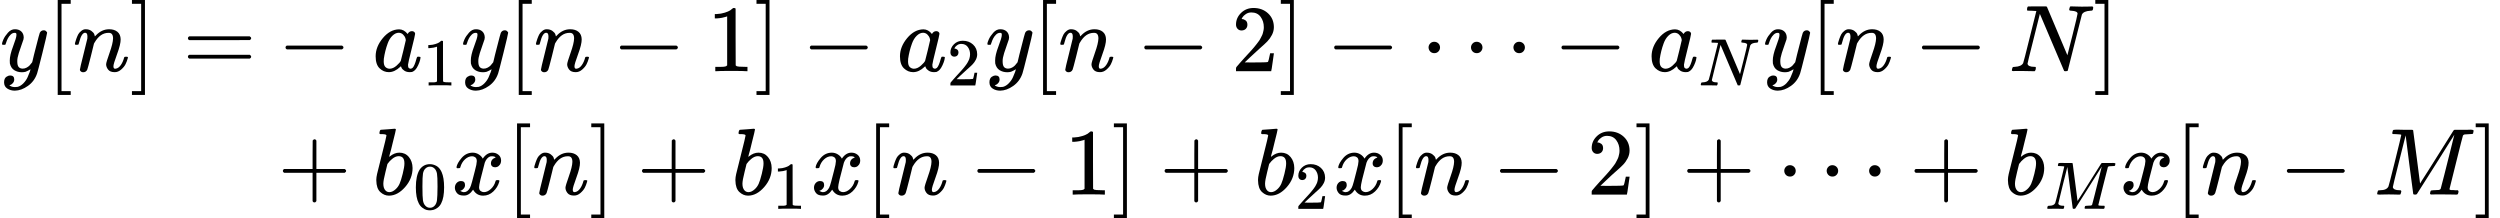 <?xml version="1.0" encoding="UTF-8" standalone="no" ?>
<svg xmlns="http://www.w3.org/2000/svg" width="59.584ex" height="5.204ex" viewBox="0 -1400 26336.2 2300" xmlns:xlink="http://www.w3.org/1999/xlink" aria-hidden="true" style=""><defs><path id="MJX-160-TEX-I-1D466" d="M21 287Q21 301 36 335T84 406T158 442Q199 442 224 419T250 355Q248 336 247 334Q247 331 231 288T198 191T182 105Q182 62 196 45T238 27Q261 27 281 38T312 61T339 94Q339 95 344 114T358 173T377 247Q415 397 419 404Q432 431 462 431Q475 431 483 424T494 412T496 403Q496 390 447 193T391 -23Q363 -106 294 -155T156 -205Q111 -205 77 -183T43 -117Q43 -95 50 -80T69 -58T89 -48T106 -45Q150 -45 150 -87Q150 -107 138 -122T115 -142T102 -147L99 -148Q101 -153 118 -160T152 -167H160Q177 -167 186 -165Q219 -156 247 -127T290 -65T313 -9T321 21L315 17Q309 13 296 6T270 -6Q250 -11 231 -11Q185 -11 150 11T104 82Q103 89 103 113Q103 170 138 262T173 379Q173 380 173 381Q173 390 173 393T169 400T158 404H154Q131 404 112 385T82 344T65 302T57 280Q55 278 41 278H27Q21 284 21 287Z"></path><path id="MJX-160-TEX-N-5B" d="M118 -250V750H255V710H158V-210H255V-250H118Z"></path><path id="MJX-160-TEX-I-1D45B" d="M21 287Q22 293 24 303T36 341T56 388T89 425T135 442Q171 442 195 424T225 390T231 369Q231 367 232 367L243 378Q304 442 382 442Q436 442 469 415T503 336T465 179T427 52Q427 26 444 26Q450 26 453 27Q482 32 505 65T540 145Q542 153 560 153Q580 153 580 145Q580 144 576 130Q568 101 554 73T508 17T439 -10Q392 -10 371 17T350 73Q350 92 386 193T423 345Q423 404 379 404H374Q288 404 229 303L222 291L189 157Q156 26 151 16Q138 -11 108 -11Q95 -11 87 -5T76 7T74 17Q74 30 112 180T152 343Q153 348 153 366Q153 405 129 405Q91 405 66 305Q60 285 60 284Q58 278 41 278H27Q21 284 21 287Z"></path><path id="MJX-160-TEX-N-5D" d="M22 710V750H159V-250H22V-210H119V710H22Z"></path><path id="MJX-160-TEX-N-3D" d="M56 347Q56 360 70 367H707Q722 359 722 347Q722 336 708 328L390 327H72Q56 332 56 347ZM56 153Q56 168 72 173H708Q722 163 722 153Q722 140 707 133H70Q56 140 56 153Z"></path><path id="MJX-160-TEX-N-2212" d="M84 237T84 250T98 270H679Q694 262 694 250T679 230H98Q84 237 84 250Z"></path><path id="MJX-160-TEX-I-1D44E" d="M33 157Q33 258 109 349T280 441Q331 441 370 392Q386 422 416 422Q429 422 439 414T449 394Q449 381 412 234T374 68Q374 43 381 35T402 26Q411 27 422 35Q443 55 463 131Q469 151 473 152Q475 153 483 153H487Q506 153 506 144Q506 138 501 117T481 63T449 13Q436 0 417 -8Q409 -10 393 -10Q359 -10 336 5T306 36L300 51Q299 52 296 50Q294 48 292 46Q233 -10 172 -10Q117 -10 75 30T33 157ZM351 328Q351 334 346 350T323 385T277 405Q242 405 210 374T160 293Q131 214 119 129Q119 126 119 118T118 106Q118 61 136 44T179 26Q217 26 254 59T298 110Q300 114 325 217T351 328Z"></path><path id="MJX-160-TEX-N-31" d="M213 578L200 573Q186 568 160 563T102 556H83V602H102Q149 604 189 617T245 641T273 663Q275 666 285 666Q294 666 302 660V361L303 61Q310 54 315 52T339 48T401 46H427V0H416Q395 3 257 3Q121 3 100 0H88V46H114Q136 46 152 46T177 47T193 50T201 52T207 57T213 61V578Z"></path><path id="MJX-160-TEX-N-32" d="M109 429Q82 429 66 447T50 491Q50 562 103 614T235 666Q326 666 387 610T449 465Q449 422 429 383T381 315T301 241Q265 210 201 149L142 93L218 92Q375 92 385 97Q392 99 409 186V189H449V186Q448 183 436 95T421 3V0H50V19V31Q50 38 56 46T86 81Q115 113 136 137Q145 147 170 174T204 211T233 244T261 278T284 308T305 340T320 369T333 401T340 431T343 464Q343 527 309 573T212 619Q179 619 154 602T119 569T109 550Q109 549 114 549Q132 549 151 535T170 489Q170 464 154 447T109 429Z"></path><path id="MJX-160-TEX-N-22EF" d="M78 250Q78 274 95 292T138 310Q162 310 180 294T199 251Q199 226 182 208T139 190T96 207T78 250ZM525 250Q525 274 542 292T585 310Q609 310 627 294T646 251Q646 226 629 208T586 190T543 207T525 250ZM972 250Q972 274 989 292T1032 310Q1056 310 1074 294T1093 251Q1093 226 1076 208T1033 190T990 207T972 250Z"></path><path id="MJX-160-TEX-I-1D441" d="M234 637Q231 637 226 637Q201 637 196 638T191 649Q191 676 202 682Q204 683 299 683Q376 683 387 683T401 677Q612 181 616 168L670 381Q723 592 723 606Q723 633 659 637Q635 637 635 648Q635 650 637 660Q641 676 643 679T653 683Q656 683 684 682T767 680Q817 680 843 681T873 682Q888 682 888 672Q888 650 880 642Q878 637 858 637Q787 633 769 597L620 7Q618 0 599 0Q585 0 582 2Q579 5 453 305L326 604L261 344Q196 88 196 79Q201 46 268 46H278Q284 41 284 38T282 19Q278 6 272 0H259Q228 2 151 2Q123 2 100 2T63 2T46 1Q31 1 31 10Q31 14 34 26T39 40Q41 46 62 46Q130 49 150 85Q154 91 221 362L289 634Q287 635 234 637Z"></path><path id="MJX-160-TEX-N-2B" d="M56 237T56 250T70 270H369V420L370 570Q380 583 389 583Q402 583 409 568V270H707Q722 262 722 250T707 230H409V-68Q401 -82 391 -82H389H387Q375 -82 369 -68V230H70Q56 237 56 250Z"></path><path id="MJX-160-TEX-I-1D44F" d="M73 647Q73 657 77 670T89 683Q90 683 161 688T234 694Q246 694 246 685T212 542Q204 508 195 472T180 418L176 399Q176 396 182 402Q231 442 283 442Q345 442 383 396T422 280Q422 169 343 79T173 -11Q123 -11 82 27T40 150V159Q40 180 48 217T97 414Q147 611 147 623T109 637Q104 637 101 637H96Q86 637 83 637T76 640T73 647ZM336 325V331Q336 405 275 405Q258 405 240 397T207 376T181 352T163 330L157 322L136 236Q114 150 114 114Q114 66 138 42Q154 26 178 26Q211 26 245 58Q270 81 285 114T318 219Q336 291 336 325Z"></path><path id="MJX-160-TEX-N-30" d="M96 585Q152 666 249 666Q297 666 345 640T423 548Q460 465 460 320Q460 165 417 83Q397 41 362 16T301 -15T250 -22Q224 -22 198 -16T137 16T82 83Q39 165 39 320Q39 494 96 585ZM321 597Q291 629 250 629Q208 629 178 597Q153 571 145 525T137 333Q137 175 145 125T181 46Q209 16 250 16Q290 16 318 46Q347 76 354 130T362 333Q362 478 354 524T321 597Z"></path><path id="MJX-160-TEX-I-1D465" d="M52 289Q59 331 106 386T222 442Q257 442 286 424T329 379Q371 442 430 442Q467 442 494 420T522 361Q522 332 508 314T481 292T458 288Q439 288 427 299T415 328Q415 374 465 391Q454 404 425 404Q412 404 406 402Q368 386 350 336Q290 115 290 78Q290 50 306 38T341 26Q378 26 414 59T463 140Q466 150 469 151T485 153H489Q504 153 504 145Q504 144 502 134Q486 77 440 33T333 -11Q263 -11 227 52Q186 -10 133 -10H127Q78 -10 57 16T35 71Q35 103 54 123T99 143Q142 143 142 101Q142 81 130 66T107 46T94 41L91 40Q91 39 97 36T113 29T132 26Q168 26 194 71Q203 87 217 139T245 247T261 313Q266 340 266 352Q266 380 251 392T217 404Q177 404 142 372T93 290Q91 281 88 280T72 278H58Q52 284 52 289Z"></path><path id="MJX-160-TEX-I-1D440" d="M289 629Q289 635 232 637Q208 637 201 638T194 648Q194 649 196 659Q197 662 198 666T199 671T201 676T203 679T207 681T212 683T220 683T232 684Q238 684 262 684T307 683Q386 683 398 683T414 678Q415 674 451 396L487 117L510 154Q534 190 574 254T662 394Q837 673 839 675Q840 676 842 678T846 681L852 683H948Q965 683 988 683T1017 684Q1051 684 1051 673Q1051 668 1048 656T1045 643Q1041 637 1008 637Q968 636 957 634T939 623Q936 618 867 340T797 59Q797 55 798 54T805 50T822 48T855 46H886Q892 37 892 35Q892 19 885 5Q880 0 869 0Q864 0 828 1T736 2Q675 2 644 2T609 1Q592 1 592 11Q592 13 594 25Q598 41 602 43T625 46Q652 46 685 49Q699 52 704 61Q706 65 742 207T813 490T848 631L654 322Q458 10 453 5Q451 4 449 3Q444 0 433 0Q418 0 415 7Q413 11 374 317L335 624L267 354Q200 88 200 79Q206 46 272 46H282Q288 41 289 37T286 19Q282 3 278 1Q274 0 267 0Q265 0 255 0T221 1T157 2Q127 2 95 1T58 0Q43 0 39 2T35 11Q35 13 38 25T43 40Q45 46 65 46Q135 46 154 86Q158 92 223 354T289 629Z"></path></defs><g stroke="currentColor" fill="currentColor" stroke-width="0" transform="matrix(1 0 0 -1 0 0)"><g data-mml-node="math"><g data-mml-node="mtable"><g data-mml-node="mtr" transform="translate(0, 650)"><g data-mml-node="mtd"><g data-mml-node="mi"><use xlink:href="#MJX-160-TEX-I-1D466"></use></g><g data-mml-node="mo" transform="translate(490, 0)"><use xlink:href="#MJX-160-TEX-N-5B"></use></g><g data-mml-node="mi" transform="translate(768, 0)"><use xlink:href="#MJX-160-TEX-I-1D45B"></use></g><g data-mml-node="mo" transform="translate(1368, 0)"><use xlink:href="#MJX-160-TEX-N-5D"></use></g><g data-mml-node="mo" transform="translate(1923.8, 0)"><use xlink:href="#MJX-160-TEX-N-3D"></use></g></g><g data-mml-node="mtd" transform="translate(2701.8, 0)"><g data-mml-node="mi"></g><g data-mml-node="mo" transform="translate(222.2, 0)"><use xlink:href="#MJX-160-TEX-N-2212"></use></g><g data-mml-node="msub" transform="translate(1222.4, 0)"><g data-mml-node="mi"><use xlink:href="#MJX-160-TEX-I-1D44E"></use></g><g data-mml-node="TeXAtom" transform="translate(529, -150) scale(0.707)" data-mjx-texclass="ORD"><g data-mml-node="mn"><use xlink:href="#MJX-160-TEX-N-31"></use></g></g></g><g data-mml-node="mi" transform="translate(2155, 0)"><use xlink:href="#MJX-160-TEX-I-1D466"></use></g><g data-mml-node="mo" transform="translate(2645, 0)"><use xlink:href="#MJX-160-TEX-N-5B"></use></g><g data-mml-node="mi" transform="translate(2923, 0)"><use xlink:href="#MJX-160-TEX-I-1D45B"></use></g><g data-mml-node="mo" transform="translate(3745.2, 0)"><use xlink:href="#MJX-160-TEX-N-2212"></use></g><g data-mml-node="mn" transform="translate(4745.4, 0)"><use xlink:href="#MJX-160-TEX-N-31"></use></g><g data-mml-node="mo" transform="translate(5245.4, 0)"><use xlink:href="#MJX-160-TEX-N-5D"></use></g><g data-mml-node="mo" transform="translate(5745.7, 0)"><use xlink:href="#MJX-160-TEX-N-2212"></use></g><g data-mml-node="msub" transform="translate(6745.9, 0)"><g data-mml-node="mi"><use xlink:href="#MJX-160-TEX-I-1D44E"></use></g><g data-mml-node="TeXAtom" transform="translate(529, -150) scale(0.707)" data-mjx-texclass="ORD"><g data-mml-node="mn"><use xlink:href="#MJX-160-TEX-N-32"></use></g></g></g><g data-mml-node="mi" transform="translate(7678.4, 0)"><use xlink:href="#MJX-160-TEX-I-1D466"></use></g><g data-mml-node="mo" transform="translate(8168.4, 0)"><use xlink:href="#MJX-160-TEX-N-5B"></use></g><g data-mml-node="mi" transform="translate(8446.4, 0)"><use xlink:href="#MJX-160-TEX-I-1D45B"></use></g><g data-mml-node="mo" transform="translate(9268.7, 0)"><use xlink:href="#MJX-160-TEX-N-2212"></use></g><g data-mml-node="mn" transform="translate(10268.9, 0)"><use xlink:href="#MJX-160-TEX-N-32"></use></g><g data-mml-node="mo" transform="translate(10768.9, 0)"><use xlink:href="#MJX-160-TEX-N-5D"></use></g><g data-mml-node="mo" transform="translate(11269.1, 0)"><use xlink:href="#MJX-160-TEX-N-2212"></use></g><g data-mml-node="mo" transform="translate(12269.3, 0)"><use xlink:href="#MJX-160-TEX-N-22EF"></use></g><g data-mml-node="mo" transform="translate(13663.6, 0)"><use xlink:href="#MJX-160-TEX-N-2212"></use></g><g data-mml-node="msub" transform="translate(14663.8, 0)"><g data-mml-node="mi"><use xlink:href="#MJX-160-TEX-I-1D44E"></use></g><g data-mml-node="TeXAtom" transform="translate(529, -150) scale(0.707)" data-mjx-texclass="ORD"><g data-mml-node="mi"><use xlink:href="#MJX-160-TEX-I-1D441"></use></g></g></g><g data-mml-node="mi" transform="translate(15870.7, 0)"><use xlink:href="#MJX-160-TEX-I-1D466"></use></g><g data-mml-node="mo" transform="translate(16360.7, 0)"><use xlink:href="#MJX-160-TEX-N-5B"></use></g><g data-mml-node="mi" transform="translate(16638.7, 0)"><use xlink:href="#MJX-160-TEX-I-1D45B"></use></g><g data-mml-node="mo" transform="translate(17460.9, 0)"><use xlink:href="#MJX-160-TEX-N-2212"></use></g><g data-mml-node="mi" transform="translate(18461.1, 0)"><use xlink:href="#MJX-160-TEX-I-1D441"></use></g><g data-mml-node="mo" transform="translate(19349.1, 0)"><use xlink:href="#MJX-160-TEX-N-5D"></use></g></g></g><g data-mml-node="mtr" transform="translate(0, -650)"><g data-mml-node="mtd" transform="translate(2701.8, 0)"></g><g data-mml-node="mtd" transform="translate(2701.8, 0)"><g data-mml-node="mi"></g><g data-mml-node="mo" transform="translate(222.2, 0)"><use xlink:href="#MJX-160-TEX-N-2B"></use></g><g data-mml-node="msub" transform="translate(1222.4, 0)"><g data-mml-node="mi"><use xlink:href="#MJX-160-TEX-I-1D44F"></use></g><g data-mml-node="TeXAtom" transform="translate(429, -150) scale(0.707)" data-mjx-texclass="ORD"><g data-mml-node="mn"><use xlink:href="#MJX-160-TEX-N-30"></use></g></g></g><g data-mml-node="mi" transform="translate(2055, 0)"><use xlink:href="#MJX-160-TEX-I-1D465"></use></g><g data-mml-node="mo" transform="translate(2627, 0)"><use xlink:href="#MJX-160-TEX-N-5B"></use></g><g data-mml-node="mi" transform="translate(2905, 0)"><use xlink:href="#MJX-160-TEX-I-1D45B"></use></g><g data-mml-node="mo" transform="translate(3505, 0)"><use xlink:href="#MJX-160-TEX-N-5D"></use></g><g data-mml-node="mo" transform="translate(4005.2, 0)"><use xlink:href="#MJX-160-TEX-N-2B"></use></g><g data-mml-node="msub" transform="translate(5005.4, 0)"><g data-mml-node="mi"><use xlink:href="#MJX-160-TEX-I-1D44F"></use></g><g data-mml-node="TeXAtom" transform="translate(429, -150) scale(0.707)" data-mjx-texclass="ORD"><g data-mml-node="mn"><use xlink:href="#MJX-160-TEX-N-31"></use></g></g></g><g data-mml-node="mi" transform="translate(5838, 0)"><use xlink:href="#MJX-160-TEX-I-1D465"></use></g><g data-mml-node="mo" transform="translate(6410, 0)"><use xlink:href="#MJX-160-TEX-N-5B"></use></g><g data-mml-node="mi" transform="translate(6688, 0)"><use xlink:href="#MJX-160-TEX-I-1D45B"></use></g><g data-mml-node="mo" transform="translate(7510.2, 0)"><use xlink:href="#MJX-160-TEX-N-2212"></use></g><g data-mml-node="mn" transform="translate(8510.4, 0)"><use xlink:href="#MJX-160-TEX-N-31"></use></g><g data-mml-node="mo" transform="translate(9010.4, 0)"><use xlink:href="#MJX-160-TEX-N-5D"></use></g><g data-mml-node="mo" transform="translate(9510.7, 0)"><use xlink:href="#MJX-160-TEX-N-2B"></use></g><g data-mml-node="msub" transform="translate(10510.9, 0)"><g data-mml-node="mi"><use xlink:href="#MJX-160-TEX-I-1D44F"></use></g><g data-mml-node="TeXAtom" transform="translate(429, -150) scale(0.707)" data-mjx-texclass="ORD"><g data-mml-node="mn"><use xlink:href="#MJX-160-TEX-N-32"></use></g></g></g><g data-mml-node="mi" transform="translate(11343.4, 0)"><use xlink:href="#MJX-160-TEX-I-1D465"></use></g><g data-mml-node="mo" transform="translate(11915.4, 0)"><use xlink:href="#MJX-160-TEX-N-5B"></use></g><g data-mml-node="mi" transform="translate(12193.4, 0)"><use xlink:href="#MJX-160-TEX-I-1D45B"></use></g><g data-mml-node="mo" transform="translate(13015.7, 0)"><use xlink:href="#MJX-160-TEX-N-2212"></use></g><g data-mml-node="mn" transform="translate(14015.9, 0)"><use xlink:href="#MJX-160-TEX-N-32"></use></g><g data-mml-node="mo" transform="translate(14515.9, 0)"><use xlink:href="#MJX-160-TEX-N-5D"></use></g><g data-mml-node="mo" transform="translate(15016.1, 0)"><use xlink:href="#MJX-160-TEX-N-2B"></use></g><g data-mml-node="mo" transform="translate(16016.3, 0)"><use xlink:href="#MJX-160-TEX-N-22EF"></use></g><g data-mml-node="mo" transform="translate(17410.5, 0)"><use xlink:href="#MJX-160-TEX-N-2B"></use></g><g data-mml-node="msub" transform="translate(18410.8, 0)"><g data-mml-node="mi"><use xlink:href="#MJX-160-TEX-I-1D44F"></use></g><g data-mml-node="TeXAtom" transform="translate(429, -150) scale(0.707)" data-mjx-texclass="ORD"><g data-mml-node="mi"><use xlink:href="#MJX-160-TEX-I-1D440"></use></g></g></g><g data-mml-node="mi" transform="translate(19632.9, 0)"><use xlink:href="#MJX-160-TEX-I-1D465"></use></g><g data-mml-node="mo" transform="translate(20204.9, 0)"><use xlink:href="#MJX-160-TEX-N-5B"></use></g><g data-mml-node="mi" transform="translate(20482.9, 0)"><use xlink:href="#MJX-160-TEX-I-1D45B"></use></g><g data-mml-node="mo" transform="translate(21305.2, 0)"><use xlink:href="#MJX-160-TEX-N-2212"></use></g><g data-mml-node="mi" transform="translate(22305.4, 0)"><use xlink:href="#MJX-160-TEX-I-1D440"></use></g><g data-mml-node="mo" transform="translate(23356.4, 0)"><use xlink:href="#MJX-160-TEX-N-5D"></use></g></g></g></g></g></g></svg>